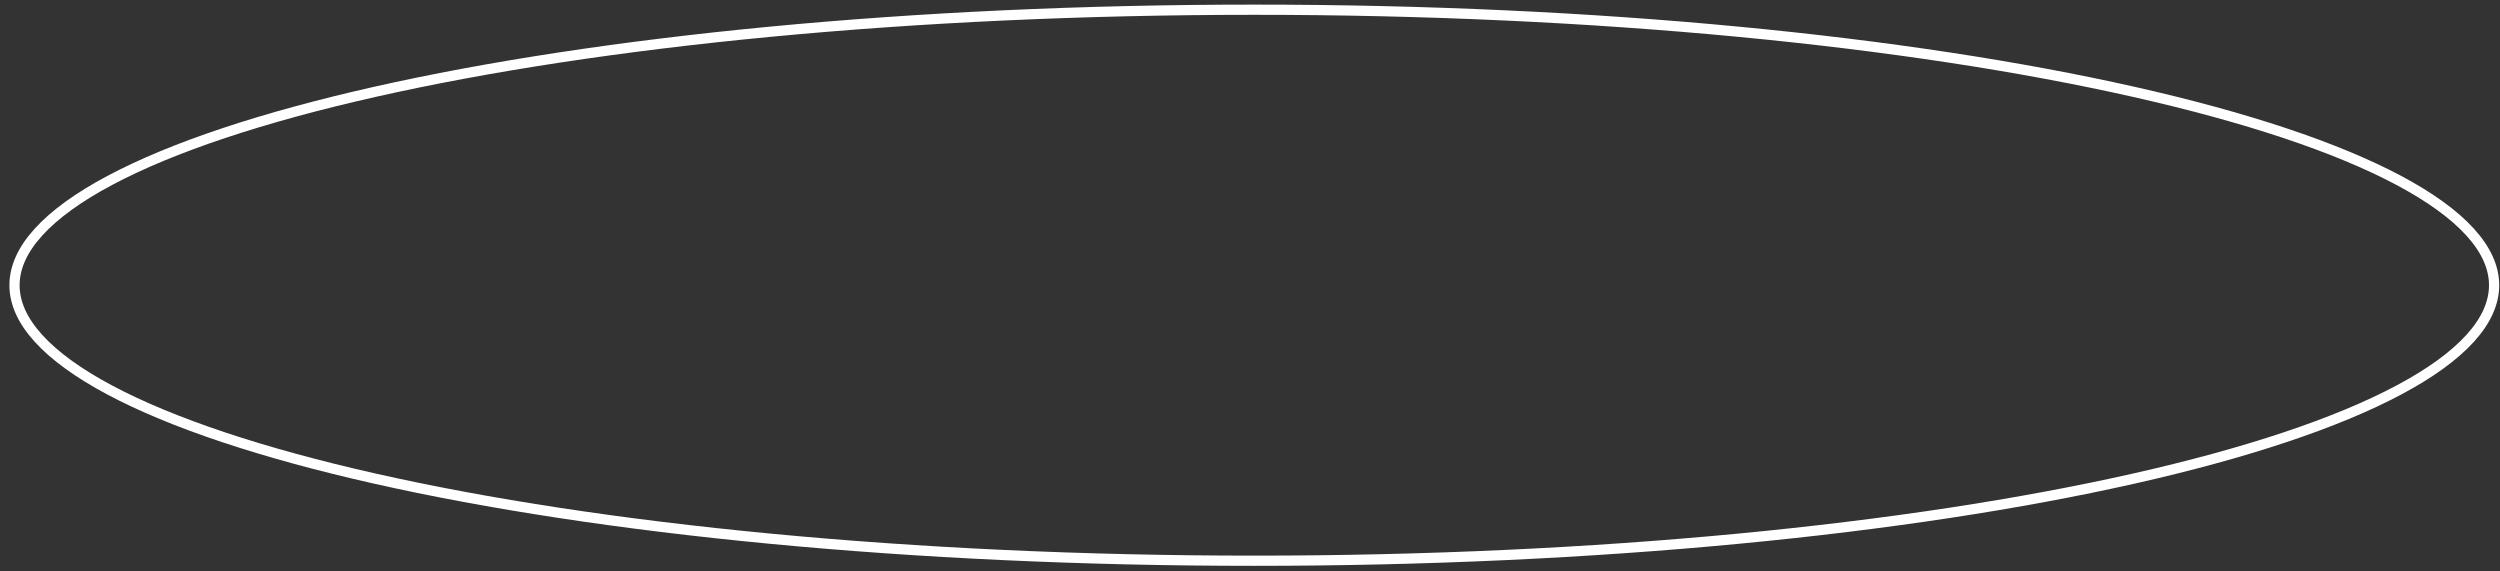 <?xml version="1.0" encoding="UTF-8"?> <svg xmlns="http://www.w3.org/2000/svg" width="245" height="56" viewBox="0 0 245 56" fill="none"><rect x="0" y="0" width="245" height="56" fill="#333333" stroke="none"/> <path d="M244.422 27.952C244.422 29.69 243.643 31.429 242.073 33.158C240.501 34.89 238.158 36.585 235.099 38.215C228.983 41.475 220.099 44.426 209.079 46.91C187.047 51.876 156.585 54.952 122.922 54.952C89.258 54.952 58.797 51.876 36.765 46.91C25.745 44.426 16.861 41.475 10.744 38.215C7.686 36.585 5.343 34.89 3.771 33.158C2.201 31.429 1.422 29.69 1.422 27.952C1.422 26.214 2.201 24.475 3.771 22.746C5.343 21.014 7.686 19.319 10.744 17.689C16.861 14.429 25.745 11.478 36.765 8.994C58.797 4.028 89.258 0.952 122.922 0.952C156.585 0.952 187.047 4.028 209.079 8.994C220.099 11.478 228.983 14.429 235.099 17.689C238.158 19.319 240.501 21.014 242.073 22.746C243.643 24.475 244.422 26.214 244.422 27.952Z" stroke="white"></path> </svg> 